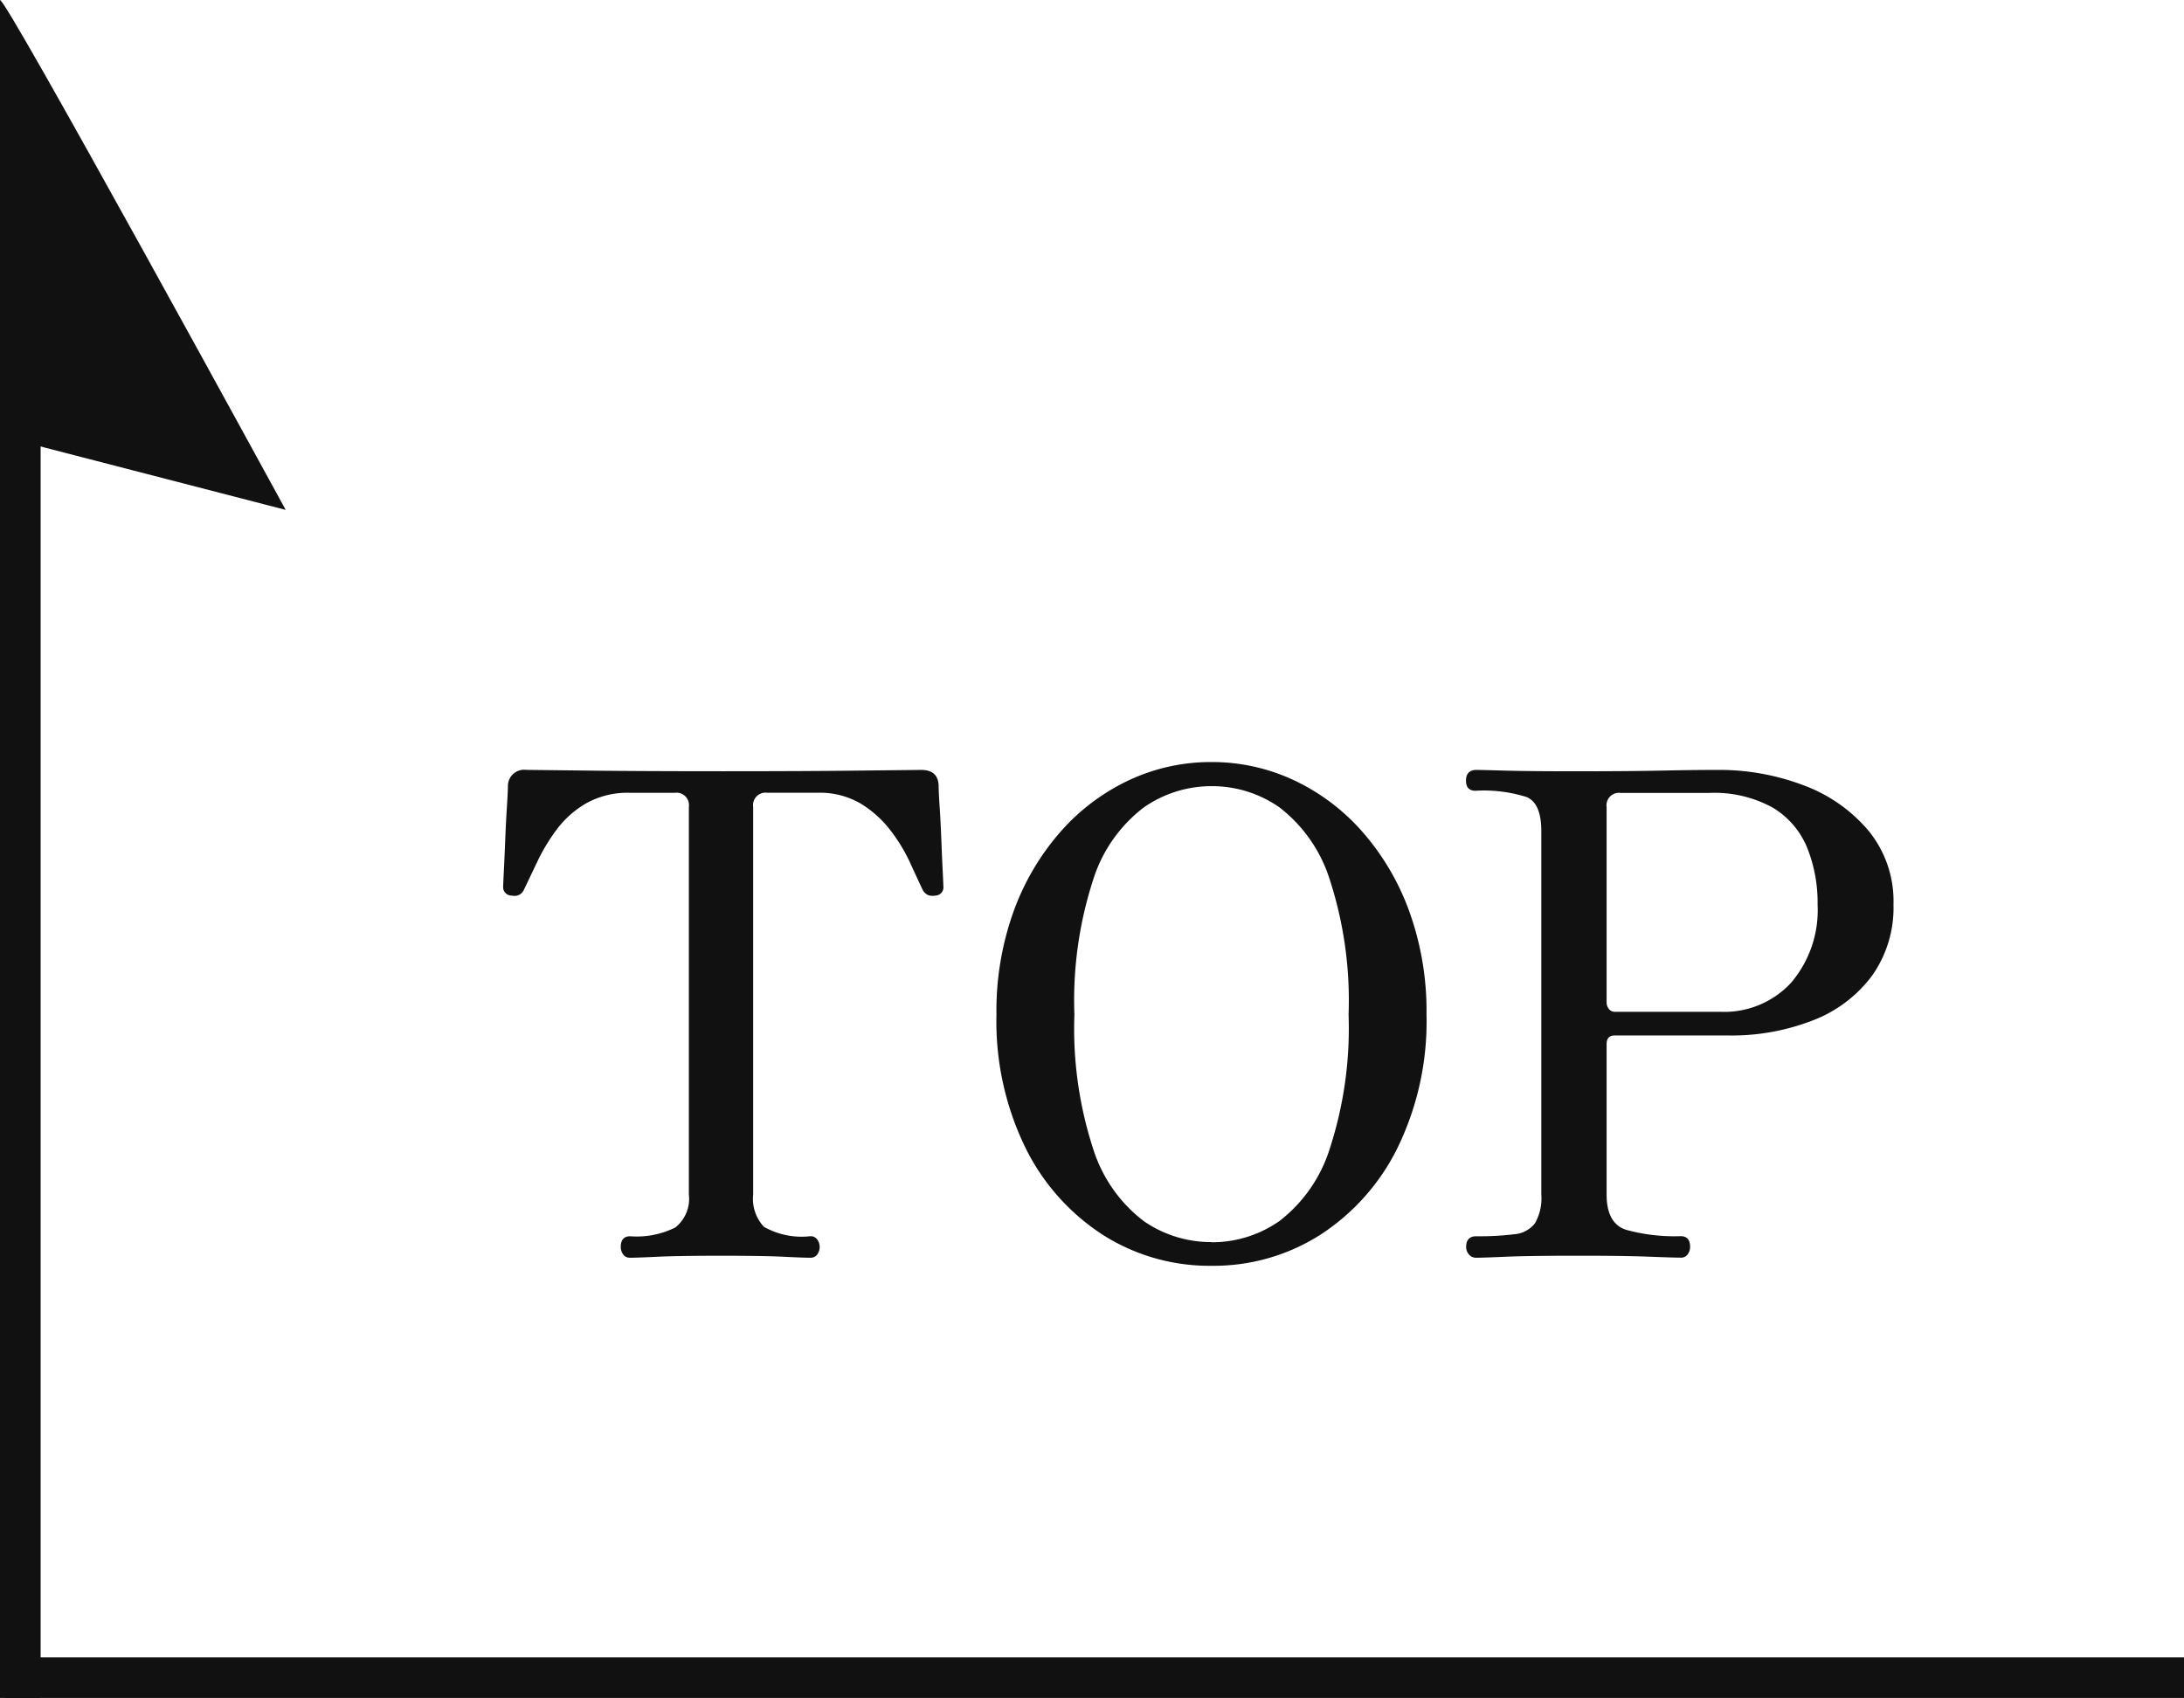 <svg xmlns="http://www.w3.org/2000/svg" width="48" height="37.323" viewBox="0 0 48 37.323"><path data-name="パス 2769" d="M13.85 27.647a.177.177 0 01-.155-.074.277.277 0 01-.052-.162q0-.236.207-.236a1.9 1.9 0 00.99-.192.8.8 0 00.3-.724v-8.522a.274.274 0 00-.31-.31h-.99a1.857 1.857 0 00-.953.229 2.157 2.157 0 00-.65.576 4.117 4.117 0 00-.428.709l-.292.612a.225.225 0 01-.266.133.185.185 0 01-.192-.207q0-.044.015-.34t.03-.679q.015-.384.037-.724t.022-.473a.356.356 0 01.4-.34l1.292.015q1.174.015 3.05.015t3.057-.015l1.283-.014q.369 0 .384.34 0 .133.022.465t.037.716q.015.384.03.687t.015.347a.18.18 0 01-.177.207.3.3 0 01-.148-.007.247.247 0 01-.133-.126q-.118-.251-.281-.606a3.677 3.677 0 00-.428-.7 2.383 2.383 0 00-.65-.583 1.772 1.772 0 00-.941-.238h-1.112a.274.274 0 00-.31.31v8.522a.9.9 0 00.236.709 1.682 1.682 0 001.019.207.177.177 0 01.155.074.281.281 0 010 .325.177.177 0 01-.155.074q-.148 0-.591-.022t-1.373-.022q-.93 0-1.388.022t-.606.022zm12.775.177a4.36 4.36 0 01-2.385-.679 4.806 4.806 0 01-1.705-1.92 6.34 6.34 0 01-.635-2.922 6.453 6.453 0 01.384-2.289 5.471 5.471 0 011.041-1.75 4.606 4.606 0 011.506-1.122 4.237 4.237 0 011.794-.391 4.237 4.237 0 011.794.391 4.606 4.606 0 011.506 1.122 5.471 5.471 0 011.041 1.75 6.453 6.453 0 01.386 2.289 6.34 6.34 0 01-.635 2.924 4.806 4.806 0 01-1.706 1.92 4.36 4.36 0 01-2.385.677zm0-.517a2.584 2.584 0 001.492-.465 3.219 3.219 0 001.1-1.566 8.546 8.546 0 00.422-2.973 8.6 8.6 0 00-.421-2.991 3.219 3.219 0 00-1.1-1.566 2.584 2.584 0 00-1.492-.465 2.6 2.6 0 00-1.484.465 3.2 3.2 0 00-1.108 1.566 8.6 8.6 0 00-.421 2.991 8.546 8.546 0 00.421 2.976 3.2 3.2 0 001.108 1.566 2.6 2.6 0 001.484.458zm5.819.34a.2.2 0 01-.162-.074.254.254 0 01-.059-.162q0-.236.222-.236a6.288 6.288 0 00.834-.044.635.635 0 00.458-.244 1.106 1.106 0 00.138-.629v-7.99q0-.606-.318-.746a3.124 3.124 0 00-1.13-.14q-.207 0-.207-.222t.207-.236q.118 0 .642.015t1.514.015q1.241 0 1.935-.015t1.226-.015a5.219 5.219 0 011.9.34 3.41 3.41 0 011.425 1 2.445 2.445 0 01.546 1.617 2.585 2.585 0 01-.465 1.558 2.924 2.924 0 01-1.285.982 4.927 4.927 0 01-1.9.34h-2.478q-.177 0-.177.192v3.305q0 .635.428.775a4.006 4.006 0 001.2.14q.207 0 .207.236a.277.277 0 01-.052.162.177.177 0 01-.155.074q-.148 0-.724-.022t-1.628-.02q-.99 0-1.492.022t-.649.022zm3.042-5.406h2.319a2 2 0 001.559-.638 2.462 2.462 0 00.583-1.721 3.24 3.24 0 00-.229-1.248 1.841 1.841 0 00-.753-.879 2.659 2.659 0 00-1.41-.325H35.62a.274.274 0 00-.31.31v4.3a.225.225 0 00.052.14.154.154 0 00.125.061z" fill="#111"/><path data-name="パス 2768" d="M6.279 11.208S0-.292 0 .008v9.576z" fill="#111"/><path data-name="パス 2770" d="M0 37.323V6.994h.893v30.329z" fill="#111"/><path data-name="パス 2771" d="M48 37.323H.1v-.893H48z" fill="#111"/></svg>